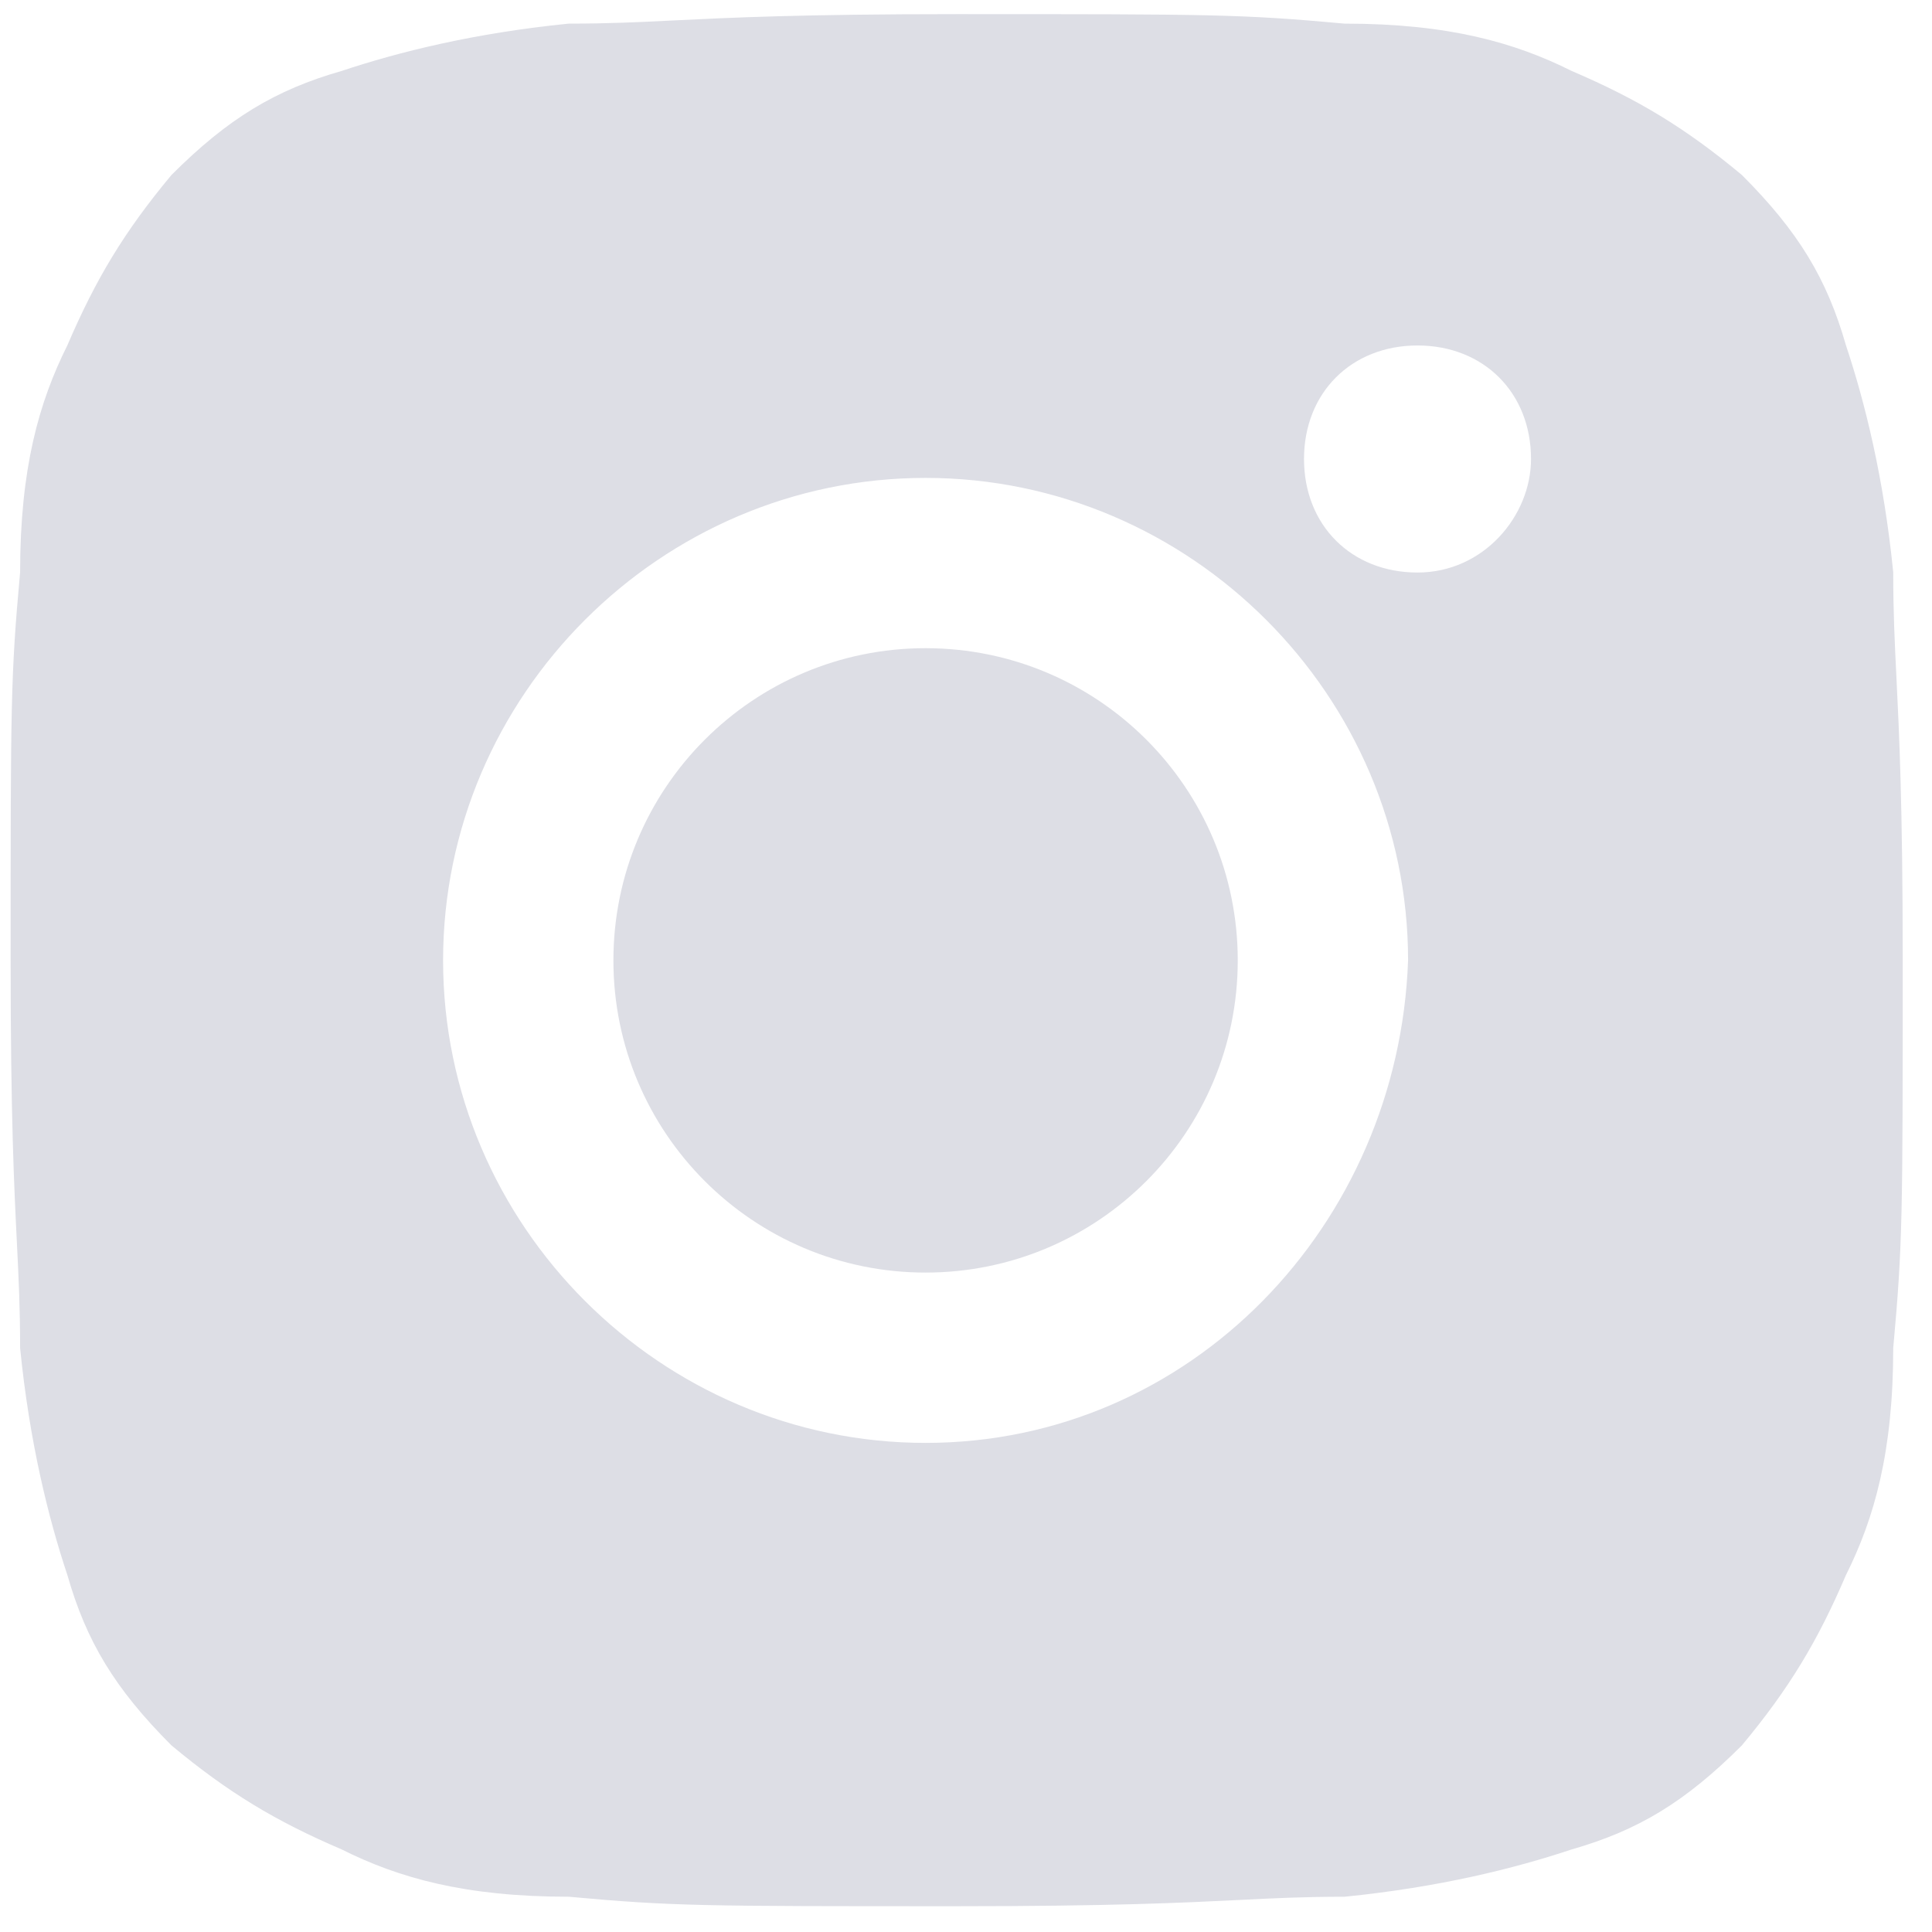 <?xml version="1.0" encoding="UTF-8"?> <svg xmlns="http://www.w3.org/2000/svg" width="44" height="44" viewBox="0 0 44 44" fill="none"> <path d="M21.079 28.982C25.006 28.982 28.189 25.799 28.189 21.872C28.189 17.945 25.006 14.762 21.079 14.762C17.153 14.762 13.97 17.945 13.97 21.872C13.97 25.799 17.153 28.982 21.079 28.982Z" fill="#DDDEE5"></path> <path fill-rule="evenodd" clip-rule="evenodd" d="M42.04 35.872C42.686 34.579 43.117 33.071 43.117 30.701C43.333 28.331 43.333 27.683 43.333 21.868C43.333 18.317 43.252 16.692 43.19 15.427C43.15 14.619 43.117 13.957 43.117 13.034C42.902 10.88 42.471 9.156 42.04 7.863C41.609 6.355 40.963 5.278 39.67 3.985C38.377 2.908 37.3 2.261 35.792 1.615C34.499 0.969 32.991 0.538 30.621 0.538C28.251 0.322 27.605 0.322 21.788 0.322C18.237 0.322 16.612 0.403 15.347 0.465C14.539 0.505 13.877 0.538 12.954 0.538C10.799 0.753 9.076 1.184 7.783 1.615C6.275 2.046 5.198 2.692 3.905 3.985C2.828 5.278 2.181 6.355 1.535 7.863C0.889 9.156 0.458 10.664 0.458 13.034C0.242 15.404 0.242 16.05 0.242 21.868C0.242 25.418 0.322 27.043 0.385 28.308C0.425 29.116 0.458 29.778 0.458 30.701C0.673 32.856 1.104 34.579 1.535 35.872C1.966 37.38 2.612 38.457 3.905 39.75C5.198 40.827 6.275 41.474 7.783 42.12C9.076 42.767 10.584 43.197 12.954 43.197C15.324 43.413 15.971 43.413 21.788 43.413C25.338 43.413 26.962 43.333 28.228 43.27C29.036 43.23 29.698 43.197 30.621 43.197C32.776 42.982 34.499 42.551 35.792 42.12C37.3 41.689 38.377 41.043 39.67 39.75C40.747 38.457 41.394 37.38 42.04 35.872ZM29.698 10.453C29.698 11.961 30.775 13.039 32.283 13.039C33.791 13.039 34.868 11.746 34.868 10.453C34.868 8.945 33.791 7.868 32.283 7.868C30.775 7.868 29.698 8.945 29.698 10.453ZM10.091 21.872C10.091 27.905 15.047 32.861 21.08 32.861C27.112 32.861 31.852 27.905 32.068 21.872C32.068 15.84 27.112 10.884 21.08 10.884C15.047 10.884 10.091 15.84 10.091 21.872Z" fill="#DDDEE5"></path> </svg> 